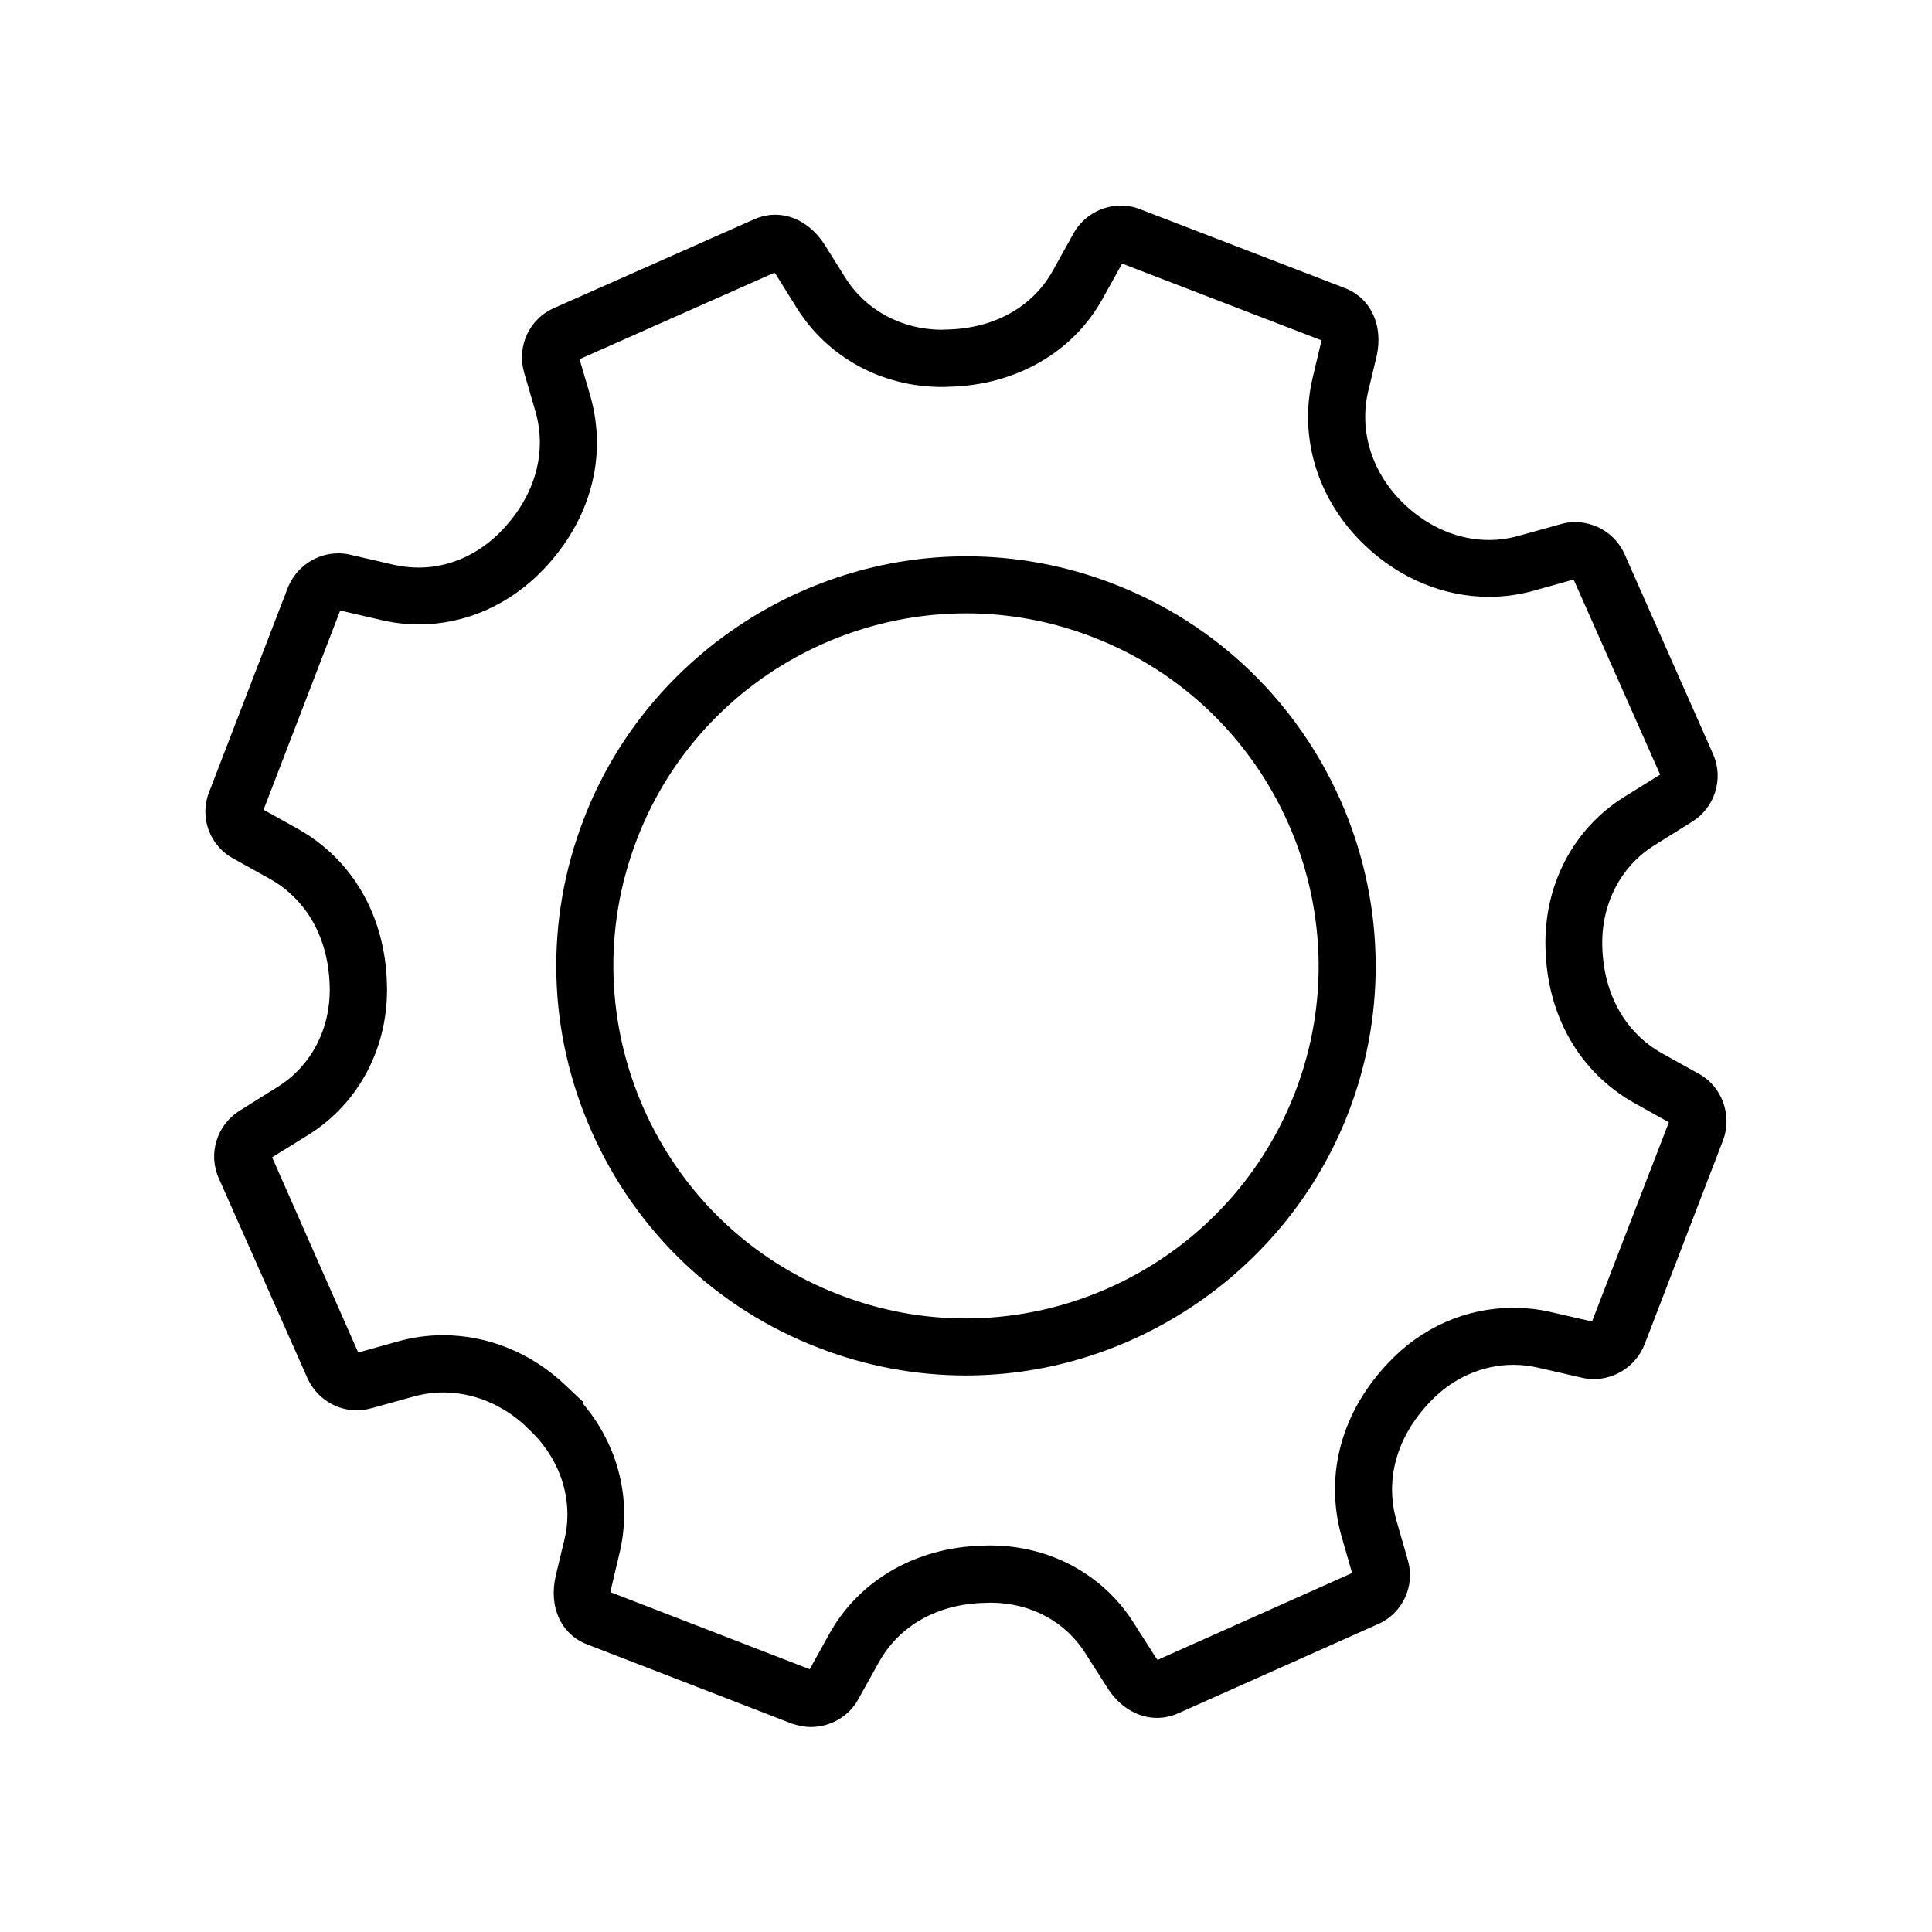 <?xml version="1.0" encoding="UTF-8"?>
<!-- Uploaded to: SVG Repo, www.svgrepo.com, Generator: SVG Repo Mixer Tools -->
<svg fill="#000000" width="800px" height="800px" version="1.1" viewBox="144 144 512 512" xmlns="http://www.w3.org/2000/svg">
 <g>
  <path d="m594.22 428.57-9.875-5.492c-9.523-5.391-15.367-15.469-15.719-28.164-0.352-11.234 4.836-21.312 13.805-26.902l10.078-6.297c6.047-3.828 8.312-11.438 5.492-17.836l-23.527-53.152c-2.367-5.188-7.559-8.363-13.047-8.363-1.258 0-2.57 0.152-3.879 0.555l-10.883 3.023c-2.672 0.754-5.34 1.16-8.062 1.16-7.961 0-15.922-3.273-22.418-9.473-8.516-8.062-12.09-19.195-9.621-29.824l2.266-9.422c1.812-8.211-1.562-15.367-8.414-18.035l-54.16-20.859c-1.77-0.707-3.481-1.008-5.195-1.008-5.039 0-9.926 2.719-12.496 7.254l-5.492 9.875c-5.289 9.621-15.469 15.469-28.164 15.719-0.453 0-0.855 0.051-1.309 0.051-10.578 0-20.203-5.188-25.594-13.805l-5.391-8.613c-3.273-5.141-8.113-8.062-13.148-8.062-1.863 0-3.727 0.402-5.594 1.211l-53.051 23.527c-6.5 2.82-9.875 10.078-7.961 16.93l3.125 10.781c2.922 10.531-0.102 21.867-8.867 31.086-6.098 6.449-14.008 9.977-22.168 9.977-2.215 0-4.434-0.25-6.648-0.754l-11.539-2.672c-1.059-0.25-2.066-0.352-3.125-0.352-5.793 0-11.184 3.578-13.402 9.219l-20.859 54.16c-2.57 6.602 0.203 14.105 6.398 17.48l9.875 5.492c9.523 5.391 15.367 15.469 15.719 28.266 0.352 11.234-4.836 21.211-13.805 26.801l-10.078 6.297c-6.047 3.828-8.414 11.438-5.492 17.938l23.527 53.051c2.367 5.141 7.508 8.414 13 8.414 1.309 0 2.621-0.203 3.93-0.555l10.883-3.023c2.672-0.754 5.391-1.16 8.113-1.16 7.91 0 15.77 3.176 22.066 9.117 0 0.102 0.805 0.805 0.805 0.805 8.211 7.758 11.688 18.488 9.32 28.816l-2.367 9.875c-1.914 8.312 1.461 15.566 8.414 18.188l54.16 20.957c1.664 0.555 3.375 0.906 5.039 0.906 5.039 0 9.977-2.672 12.543-7.305l5.492-9.875c5.289-9.523 15.367-15.469 28.164-15.719 0.453 0 0.906-0.051 1.359-0.051 10.883 0 20.203 5.188 25.441 13.805l5.492 8.613c3.223 5.188 8.16 8.113 13.25 8.113 1.812 0 3.68-0.352 5.492-1.16l53.051-23.68c6.5-2.82 9.875-10.078 7.961-16.828l-3.125-10.883c-2.922-10.531 0-21.766 8.867-31.086 6.047-6.449 14.008-9.926 22.219-9.926 2.168 0 4.332 0.25 6.5 0.754l11.688 2.672c1.059 0.25 2.066 0.352 3.125 0.352 5.793 0 11.184-3.578 13.402-9.117l20.859-54.262c2.422-6.543-0.301-14.148-6.445-17.523zm-28.316 65.645-10.984-2.519c-3.223-0.754-6.551-1.109-9.875-1.109-12.594 0-24.383 5.238-33.152 14.609-12.344 12.949-16.879 29.574-12.445 45.695l2.871 9.977-51.539 23.023c-0.152-0.203-0.402-0.453-0.656-0.906l-5.441-8.516c-8.062-13.098-22.371-20.906-38.289-20.906-0.605 0-1.16 0-1.762 0.051-17.734 0.352-33 9.117-40.91 23.477l-5.141 9.27-52.75-20.402c0-0.25 0.051-0.504 0.102-0.855l2.367-10.027c3.125-13.754-0.453-27.961-9.723-38.996v-0.504l-4.734-4.484c-9.02-8.566-20.555-13.25-32.445-13.25-4.18 0-8.312 0.605-12.191 1.715l-10.277 2.871-22.816-51.738 9.523-5.894c13.602-8.465 21.41-23.477 20.906-40.004-0.453-17.938-9.02-32.898-23.477-41.059l-9.219-5.141 20.305-52.801 10.68 2.469c3.324 0.805 6.75 1.211 10.125 1.211 12.445 0 24.184-5.238 33.152-14.66 12.344-13 16.879-29.574 12.395-45.695l-2.922-9.926 51.641-22.922c0.152 0.152 0.352 0.402 0.555 0.707l5.391 8.664c8.211 13.098 22.57 20.906 38.441 20.906 0.605 0 1.16 0 1.762-0.051 17.785-0.352 33.102-9.168 40.91-23.477l5.09-9.168 52.75 20.305c0 0.25-0.051 0.555-0.102 0.906l-2.215 9.32c-3.68 15.922 1.562 32.445 13.957 44.184 9.219 8.766 20.906 13.602 32.848 13.602 4.18 0 8.312-0.605 12.141-1.715l10.277-2.871 22.922 51.691-9.473 5.894c-13.602 8.465-21.41 23.527-20.906 40.152 0.453 17.887 9.02 32.797 23.477 40.961l9.219 5.141z"/>
  <path d="m439.09 298.73c-12.496-4.836-25.645-7.305-38.996-7.305-44.637 0-85.395 27.961-101.37 69.574-10.43 27.004-9.672 56.477 2.117 82.977 11.789 26.5 33.152 46.855 60.156 57.234 12.496 4.836 25.645 7.305 38.945 7.305 44.535 0 85.297-27.961 101.37-69.574 21.512-55.773-6.398-118.7-62.223-140.21zm48.113 134.77c-14.359 37.082-49.828 59.902-87.309 59.902-11.133 0-22.469-2.016-33.504-6.297-48.113-18.488-72.094-72.699-53.605-120.66 14.258-37.129 49.777-59.902 87.262-59.902 11.234 0 22.52 2.016 33.555 6.297 48.012 18.492 72.145 72.652 53.602 120.66z"/>
 </g>
</svg>